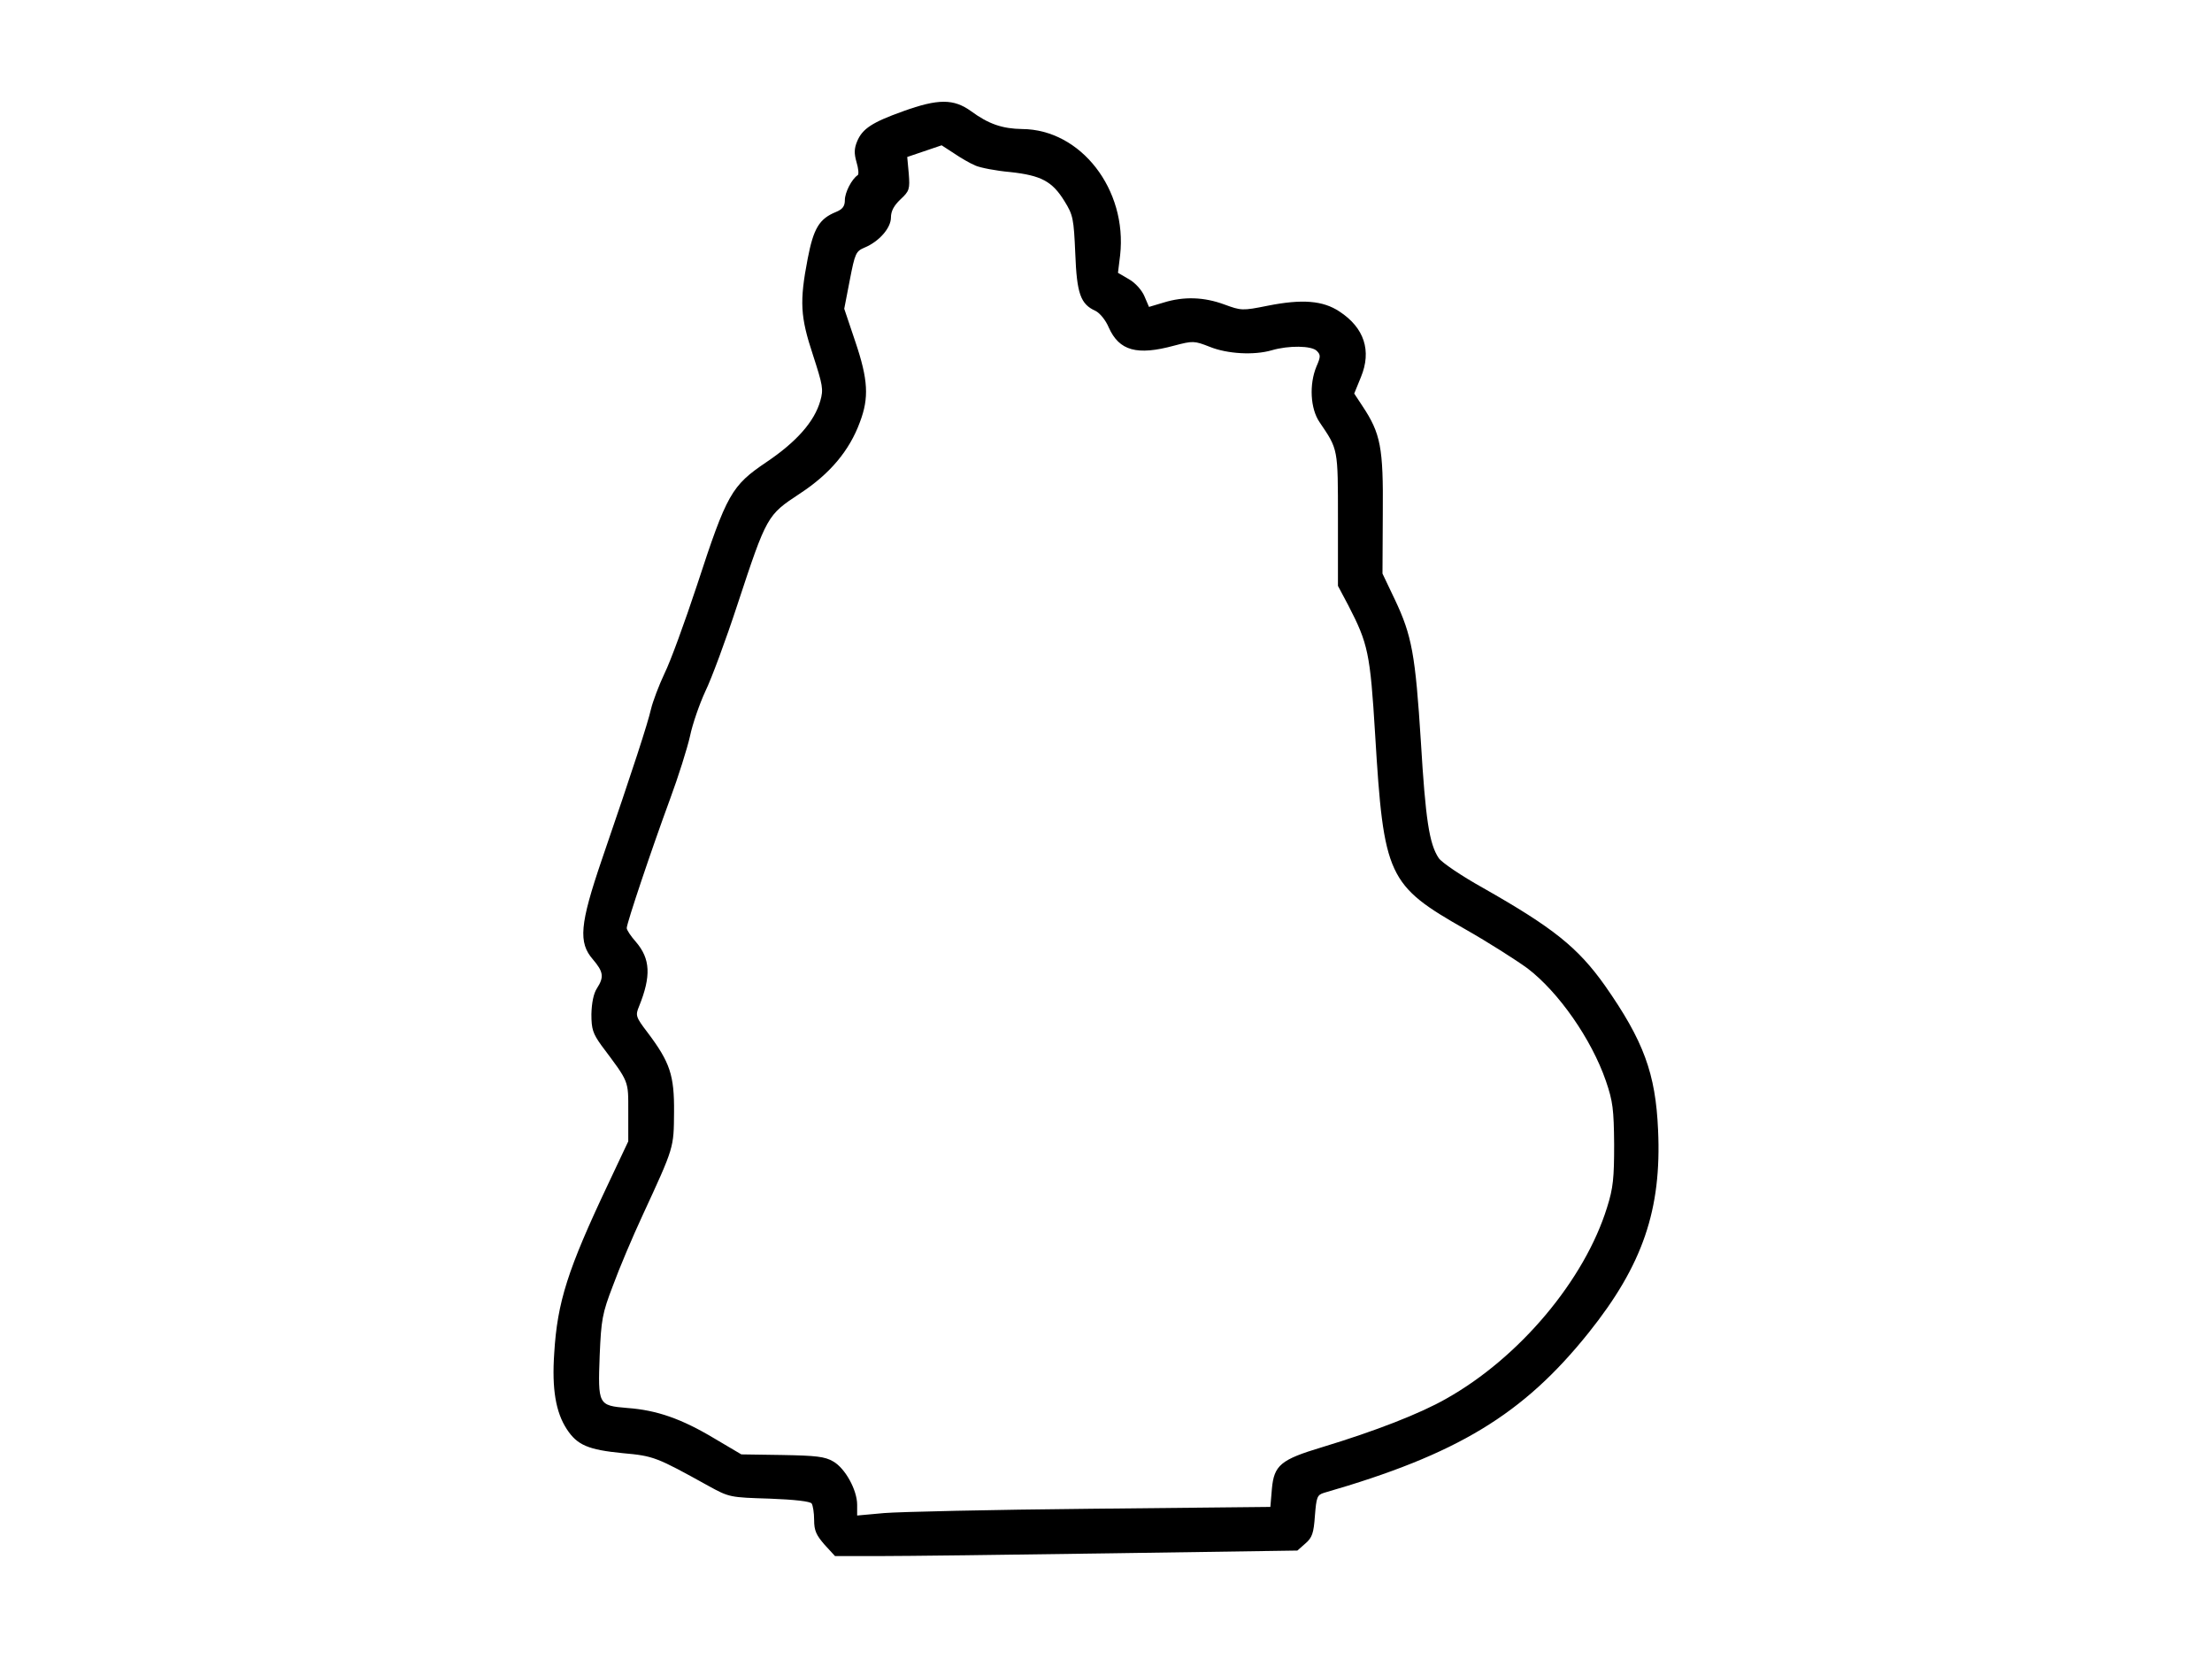 <?xml version="1.0" standalone="no"?>
<!DOCTYPE svg PUBLIC "-//W3C//DTD SVG 20010904//EN"
 "http://www.w3.org/TR/2001/REC-SVG-20010904/DTD/svg10.dtd">
<svg version="1.0" xmlns="http://www.w3.org/2000/svg"
 width="720pt" height="540pt" viewBox="0 0 720 540"
 preserveAspectRatio="xMidYMid meet">
<g transform="translate(0,540) scale(0.1,-0.1)"
fill="#000000" stroke="none">
<path d="M2940 5038 c-101 -36 -133 -57 -150 -98 -10 -24 -10 -40 -2 -68 6
-20 8 -39 4 -42 -20 -13 -42 -57 -42 -81 0 -20 -7 -30 -29 -39 -54 -22 -73
-53 -92 -152 -27 -140 -24 -189 17 -313 32 -99 35 -112 24 -150 -19 -67 -77
-133 -175 -199 -114 -77 -129 -103 -226 -400 -40 -121 -87 -250 -106 -288 -18
-38 -38 -91 -44 -116 -11 -48 -57 -190 -160 -490 -72 -211 -77 -270 -29 -325
34 -40 37 -57 13 -94 -11 -17 -17 -47 -18 -84 0 -49 5 -63 32 -101 92 -123 88
-113 88 -217 l0 -96 -66 -140 c-131 -277 -165 -383 -175 -550 -8 -116 5 -192
41 -247 34 -52 70 -67 182 -78 101 -9 110 -13 278 -106 69 -38 71 -38 200 -42
81 -3 133 -9 137 -16 4 -6 8 -30 8 -54 0 -34 7 -49 34 -80 l34 -37 144 0 c79
0 417 4 752 9 l609 9 26 23 c22 19 27 33 31 90 5 61 7 68 30 75 434 125 648
255 861 521 176 220 238 401 226 660 -8 184 -47 290 -173 470 -88 124 -168
188 -397 318 -70 39 -135 83 -144 97 -31 46 -43 128 -58 378 -18 284 -29 346
-85 464 l-40 84 1 196 c2 215 -7 260 -66 349 l-27 41 22 54 c35 85 11 160 -70
213 -54 36 -122 41 -233 19 -84 -17 -87 -16 -142 4 -65 24 -131 27 -198 6
l-47 -14 -15 35 c-8 19 -29 43 -50 55 l-36 21 7 57 c24 214 -128 410 -319 411
-64 1 -109 16 -166 58 -57 41 -107 41 -221 0z m235 -177 c16 -7 67 -17 113
-21 101 -11 137 -30 177 -95 28 -45 30 -57 35 -170 5 -131 17 -165 66 -187 14
-7 33 -30 43 -54 34 -76 92 -92 213 -59 61 16 65 16 116 -4 57 -23 144 -28
202 -11 55 16 129 15 146 -2 13 -13 13 -19 -1 -51 -24 -58 -20 -137 10 -181
61 -90 60 -84 60 -317 l0 -216 34 -64 c64 -124 71 -155 87 -419 28 -464 41
-491 294 -635 74 -42 165 -100 202 -127 101 -77 208 -230 255 -366 23 -67 26
-93 27 -207 0 -109 -3 -142 -23 -205 -73 -236 -285 -489 -524 -623 -84 -48
-230 -105 -405 -158 -133 -40 -155 -58 -162 -135 l-5 -59 -585 -6 c-322 -3
-624 -10 -672 -14 l-88 -8 0 35 c0 48 -39 119 -78 141 -27 16 -56 19 -166 21
l-133 2 -88 52 c-107 64 -187 92 -283 99 -95 8 -96 10 -90 172 5 115 8 135 43
226 20 55 64 159 97 230 103 223 101 218 102 335 1 120 -13 162 -86 259 -39
51 -40 56 -28 85 40 99 37 155 -10 210 -17 19 -30 39 -30 45 0 16 81 257 141
420 27 73 56 165 65 205 8 39 31 105 50 146 20 41 67 168 104 281 96 291 97
292 203 362 98 64 162 140 196 233 30 79 27 138 -15 262 l-36 107 18 93 c17
88 20 94 48 106 48 20 86 64 86 98 0 21 10 39 31 59 29 27 31 33 27 84 l-5 54
56 19 56 19 40 -26 c22 -15 53 -33 70 -40z"/>
</g>
</svg>
